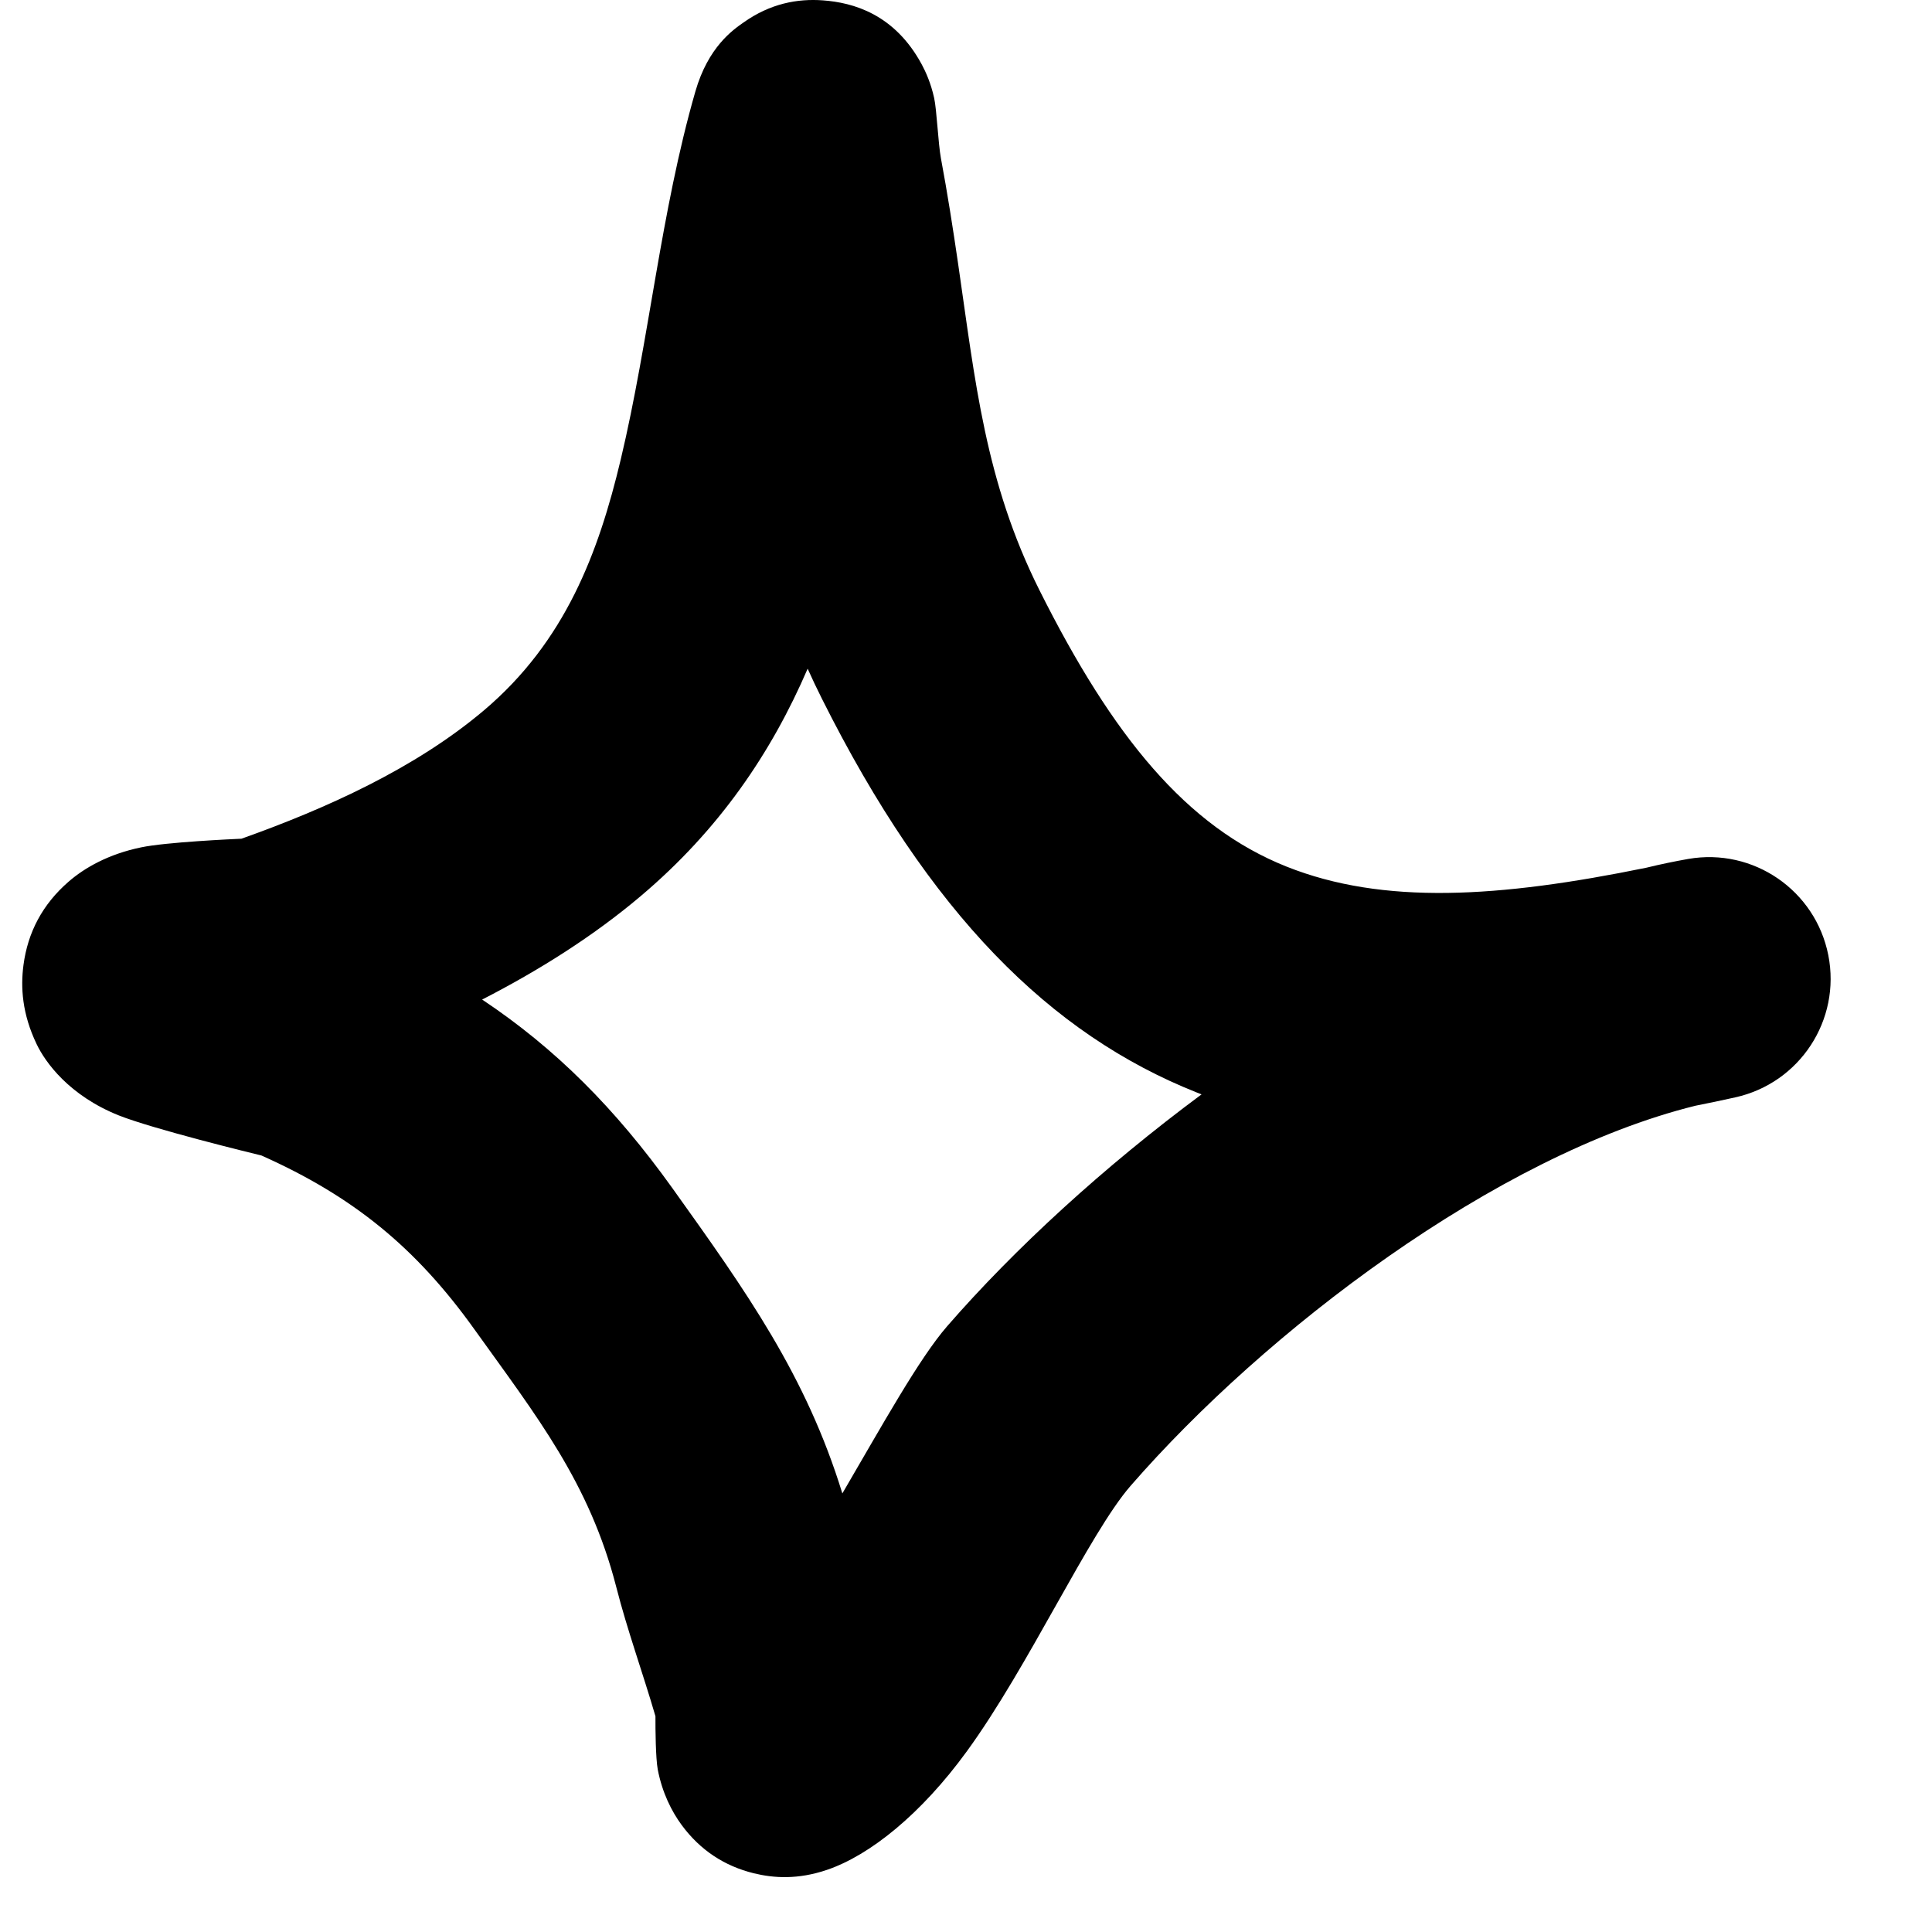 <?xml version="1.0" encoding="UTF-8"?> <svg xmlns="http://www.w3.org/2000/svg" width="27" height="27" viewBox="0 0 27 27" fill="none"> <g clip-path="url(#clip0_144_7526)"> <path fill-rule="evenodd" clip-rule="evenodd" d="M3.375 11.721C4.557 11.3 5.801 10.74 6.761 9.929C7.9 8.966 8.364 7.726 8.675 6.421C9.074 4.744 9.234 2.958 9.718 1.278C9.898 0.654 10.243 0.418 10.391 0.314C10.765 0.049 11.144 -0.021 11.5 0.005C11.922 0.036 12.502 0.195 12.883 0.903C12.937 1.004 13.008 1.158 13.055 1.37C13.09 1.525 13.112 2.009 13.149 2.209C13.241 2.701 13.318 3.193 13.39 3.687C13.63 5.334 13.768 6.732 14.525 8.245C15.553 10.298 16.583 11.554 17.98 12.111C19.331 12.649 20.946 12.548 23.01 12.126C23.206 12.078 23.401 12.038 23.593 12.004C24.503 11.845 25.372 12.443 25.551 13.349C25.73 14.255 25.152 15.137 24.25 15.336C24.062 15.378 23.876 15.417 23.693 15.453C20.904 16.144 17.676 18.608 15.8 20.765C15.222 21.43 14.375 23.29 13.511 24.476C12.874 25.351 12.158 25.928 11.556 26.132C11.153 26.269 10.814 26.248 10.533 26.179C10.125 26.078 9.787 25.858 9.527 25.506C9.386 25.314 9.255 25.056 9.192 24.728C9.163 24.569 9.159 24.167 9.16 23.985C8.984 23.38 8.768 22.788 8.612 22.177C8.237 20.72 7.503 19.797 6.63 18.578C5.814 17.437 4.938 16.721 3.653 16.148C3.486 16.108 2.137 15.777 1.66 15.588C0.965 15.31 0.633 14.845 0.513 14.594C0.308 14.168 0.287 13.797 0.328 13.487C0.388 13.03 0.594 12.638 0.958 12.322C1.183 12.126 1.52 11.935 1.972 11.842C2.32 11.769 3.245 11.727 3.375 11.721ZM11.287 9.345C11.35 9.485 11.416 9.625 11.487 9.766C12.993 12.773 14.677 14.453 16.723 15.267L16.792 15.294C15.423 16.31 14.183 17.446 13.236 18.535C12.846 18.984 12.33 19.916 11.772 20.871C11.265 19.223 10.436 18.058 9.394 16.601C8.597 15.489 7.763 14.652 6.738 13.969C7.533 13.561 8.292 13.083 8.953 12.524C10.054 11.594 10.782 10.516 11.287 9.345Z" fill="black"></path> </g> <defs> <clipPath id="clip0_144_7526"> <rect width="26.5" height="26.5" fill="white"></rect> </clipPath> </defs> </svg> 
